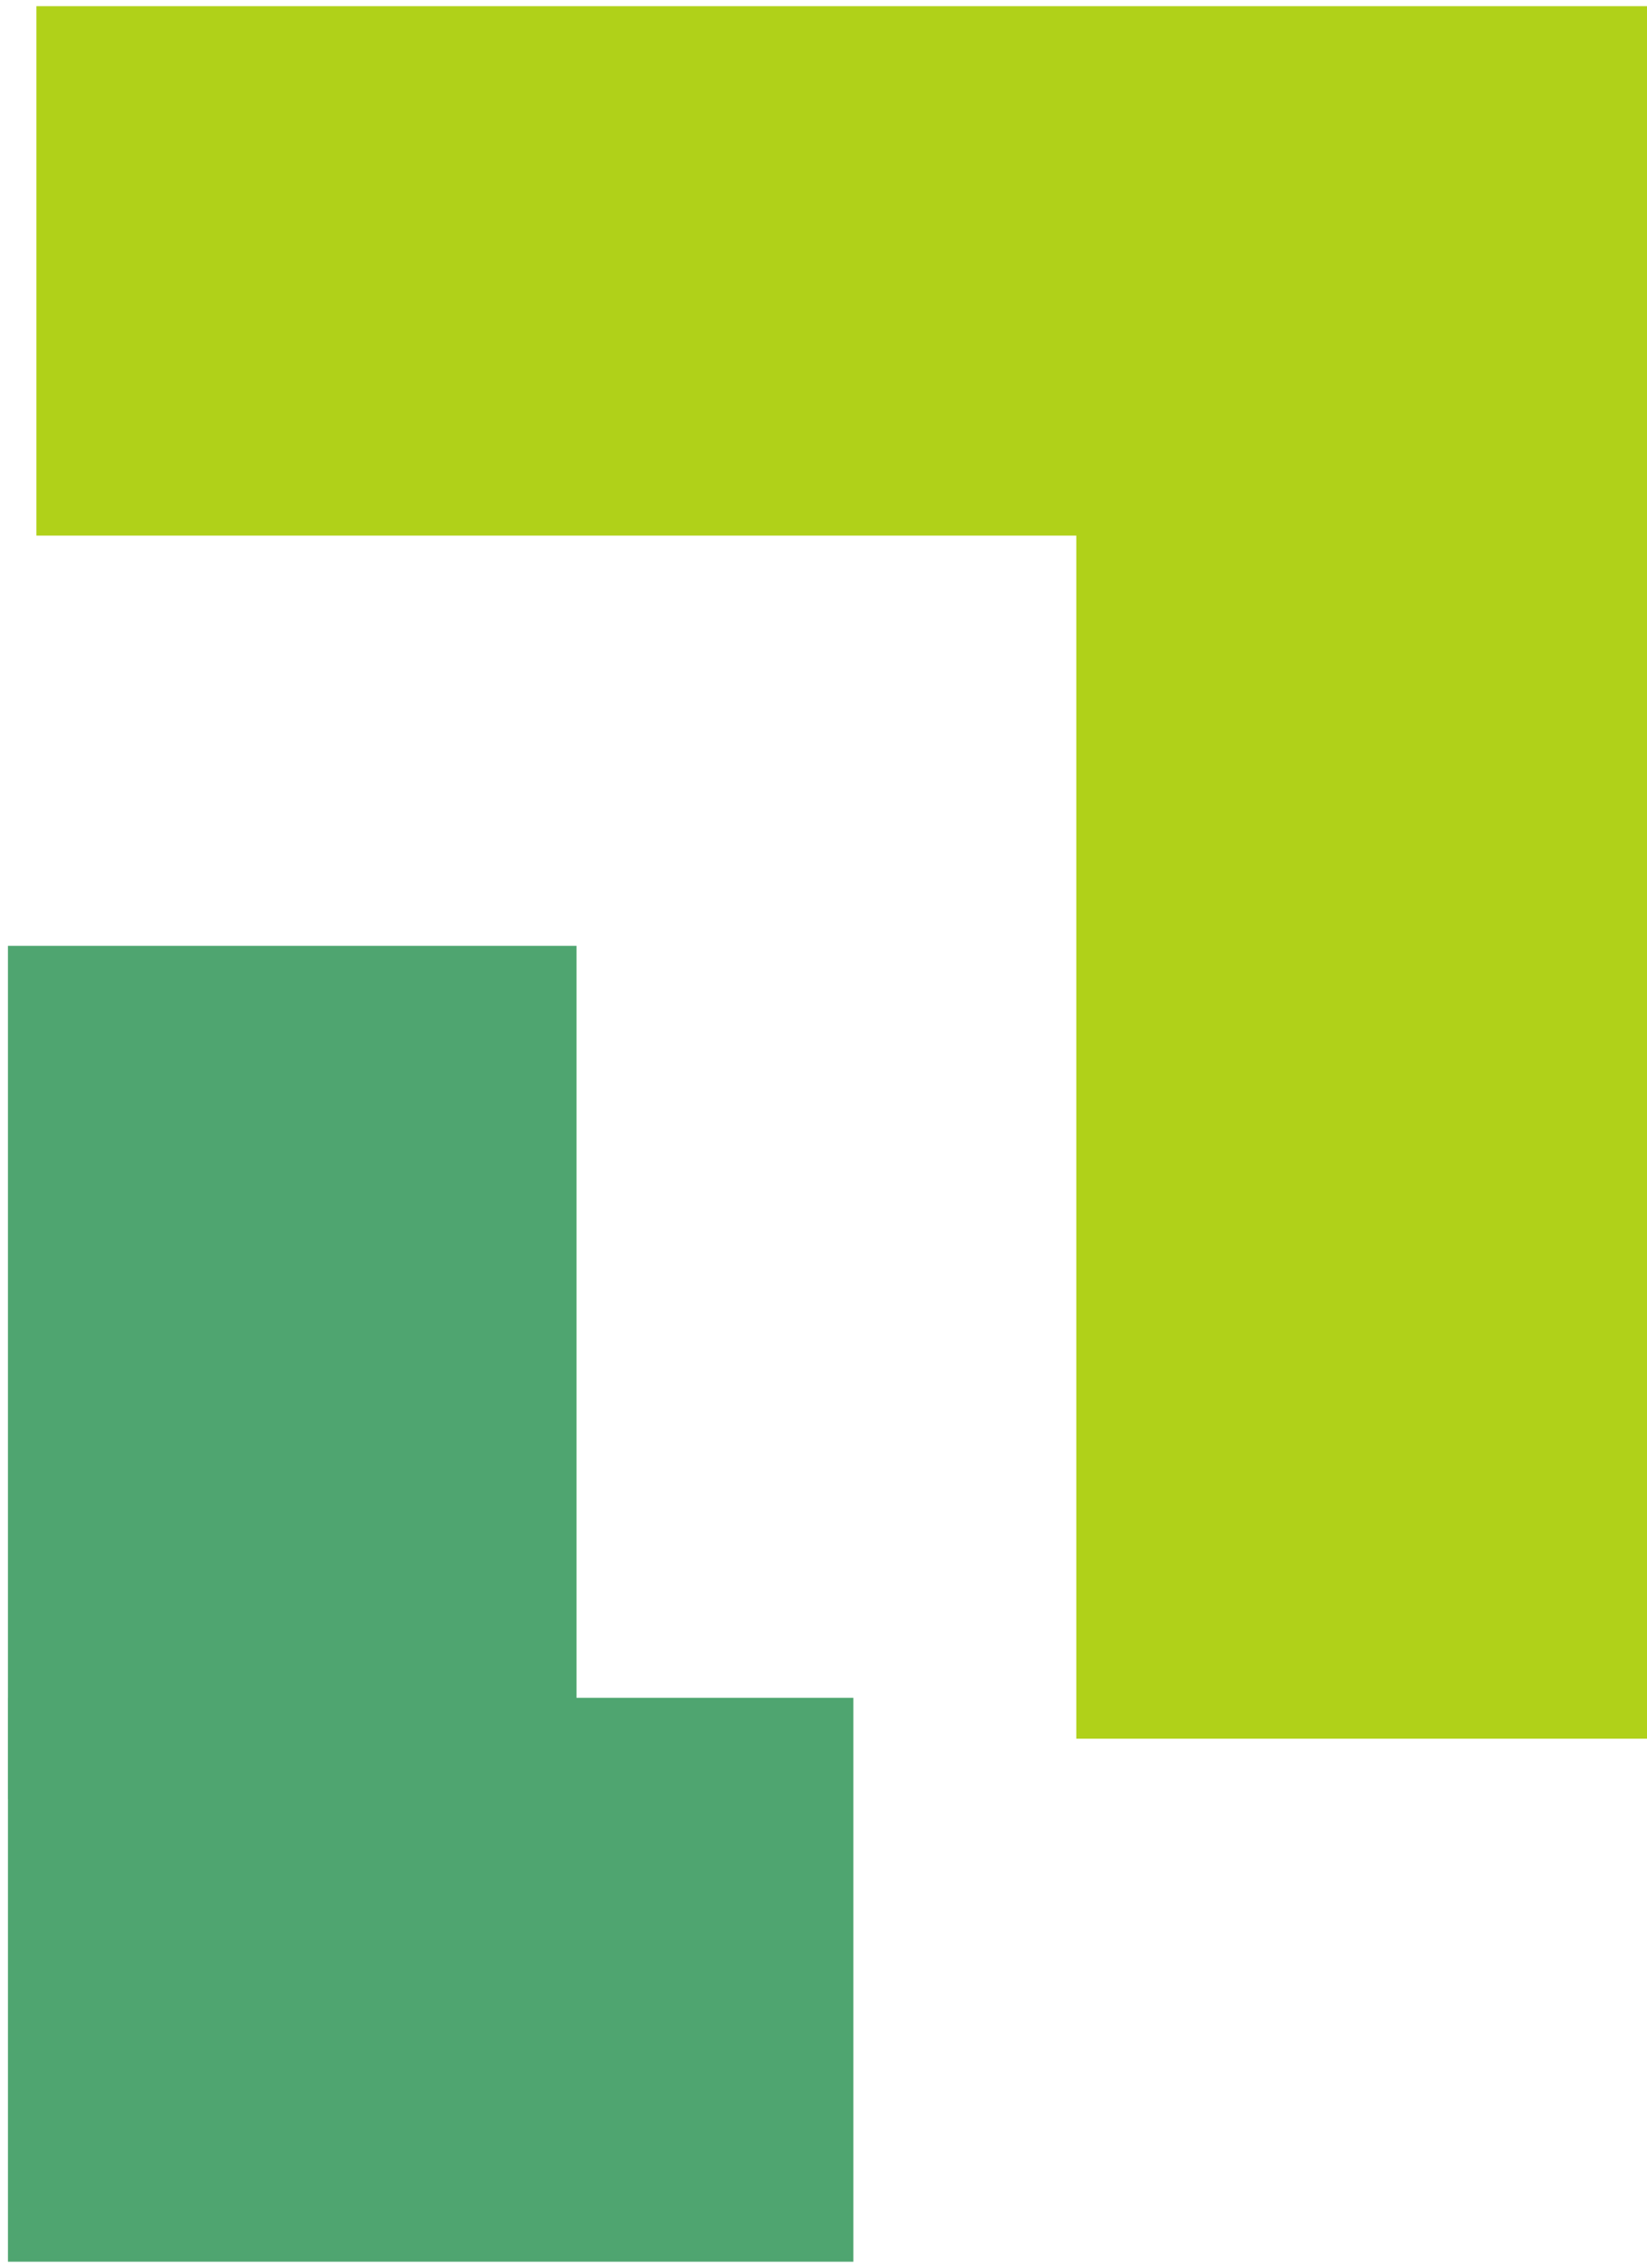 <svg width="93" height="128" viewBox="0 0 93 128" fill="none" xmlns="http://www.w3.org/2000/svg">
<rect x="2.055" y="0.349" width="90.946" height="29.88" fill="#B0D119"/>
<rect x="48.188" y="127.651" width="47.738" height="31.825" transform="rotate(-180 48.188 127.651)" fill="#4FA570"/>
<rect x="93.004" y="21.015" width="77.115" height="32.229" transform="rotate(90 93.004 21.015)" fill="#B0D119"/>
<rect x="0.449" y="101.542" width="48.157" height="32.104" transform="rotate(-90 0.449 101.542)" fill="#4FA570"/>
</svg>
